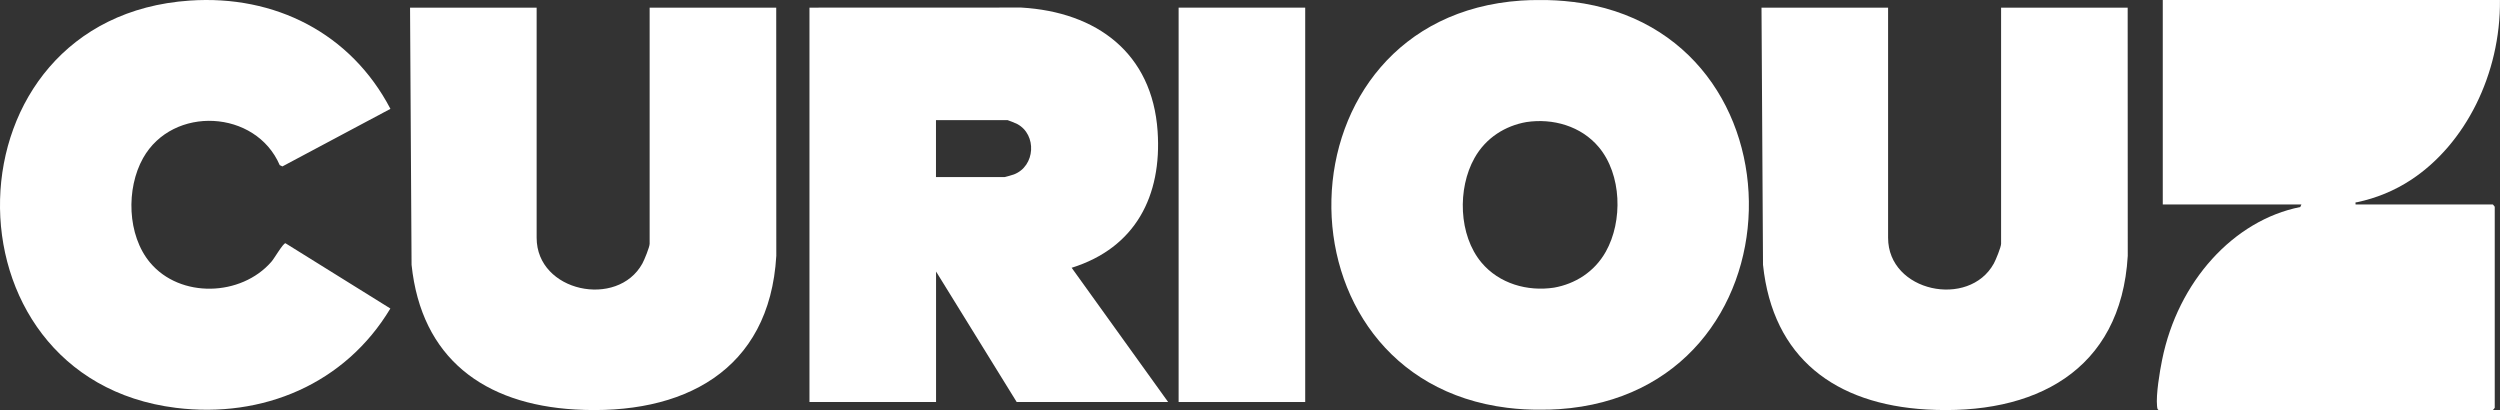 <svg xmlns="http://www.w3.org/2000/svg" fill="none" viewBox="0 0 628 103" height="103" width="628">
<rect x="0" y="0" width="628" height="103" fill="#333333" stroke="none"/>
<g clip-path="url(#clip0_50_1094)">
<path fill="white" d="M203.329 1.918L256.533 1.899C275.47 2.994 289.449 13.313 290.791 32.973C291.899 49.213 285.23 62.255 269.2 67.265L293.425 100.975H255.386L235.137 68.205V100.975H203.339V1.918H203.329ZM235.117 44.484H252.343C252.489 44.484 254.385 43.942 254.696 43.816C260.101 41.742 260.519 33.816 255.522 31.152C255.211 30.987 253.228 30.173 253.102 30.173H235.117V44.484Z"></path>
<path fill="white" d="M134.804 1.918V59.736C134.804 73.36 155.131 77.516 161.362 66.199C161.858 65.308 163.19 62.042 163.19 61.238V1.918H194.988L195.007 64.271C193.306 93.262 171.482 104.424 144.457 102.864C121.564 101.537 105.844 89.987 103.385 66.519L103.006 1.928H134.804V1.918Z"></path>
<path fill="white" d="M474.288 1.918V59.736C474.288 73.36 494.615 77.516 500.847 66.199C501.342 65.308 502.674 62.042 502.674 61.238V1.918H534.472L534.492 64.271C532.791 93.262 510.966 104.424 483.941 102.864C461.048 101.537 445.329 89.987 442.869 66.519L442.49 1.928H474.288V1.918Z"></path>
<path fill="white" d="M47.663 0.145C69.069 -1.318 88.142 8.343 98.077 27.344L70.945 41.801L70.264 41.481C64.266 27.528 43.405 26.423 35.939 39.718C31.642 47.382 31.943 59.087 37.698 65.966C45.271 75.007 60.582 74.474 68.165 65.763C68.933 64.891 71.12 61.054 71.713 61.102L98.057 77.497C86.722 96.411 66.026 105.161 44.192 102.448C-16.002 94.967 -14.573 4.389 47.663 0.145Z"></path>
<path fill="white" d="M327.867 1.918H296.069V100.984H327.867V1.918Z"></path>
<path fill="white" d="M627.99 0C628.165 18.643 619.27 36.191 605.719 45.134C601.442 47.954 596.892 49.775 592.08 50.802C591.682 50.89 591.672 50.628 591.72 51.364H626.202C626.202 51.364 626.62 51.8 626.678 51.936V102.428C626.629 102.564 626.25 103 626.202 103H542.22C541.88 102.748 541.89 102.428 541.851 102.012C541.559 99.095 542.521 93.349 543.124 90.384C547.1 70.666 561.118 55.327 577.829 52.004L578.12 51.355H543.289V0H627.99Z"></path>
<path fill="white" d="M395.128 0.485C392.29 0.136 389.48 -0.019 386.7 0.01C385.184 9.56887e-05 383.648 0.039 382.102 0.145C319.867 4.389 318.438 94.967 378.631 102.438C381.46 102.787 384.28 102.942 387.06 102.913C388.576 102.923 390.112 102.884 391.658 102.777C453.893 98.533 455.322 7.955 395.128 0.475M403.382 63.215C400.504 68.35 395.624 71.325 390.375 72.255C383.716 73.272 376.6 71.267 372.147 65.957C366.383 59.077 366.081 47.372 370.388 39.708C373.265 34.572 378.145 31.598 383.395 30.668C390.054 29.65 397.18 31.656 401.622 36.966C407.387 43.845 407.688 55.55 403.382 63.215Z"></path>
</g>
<defs>
<clipPath id="clip0_50_1094">
<rect fill="white" height="103" width="628"></rect>
</clipPath>
</defs>
</svg>
